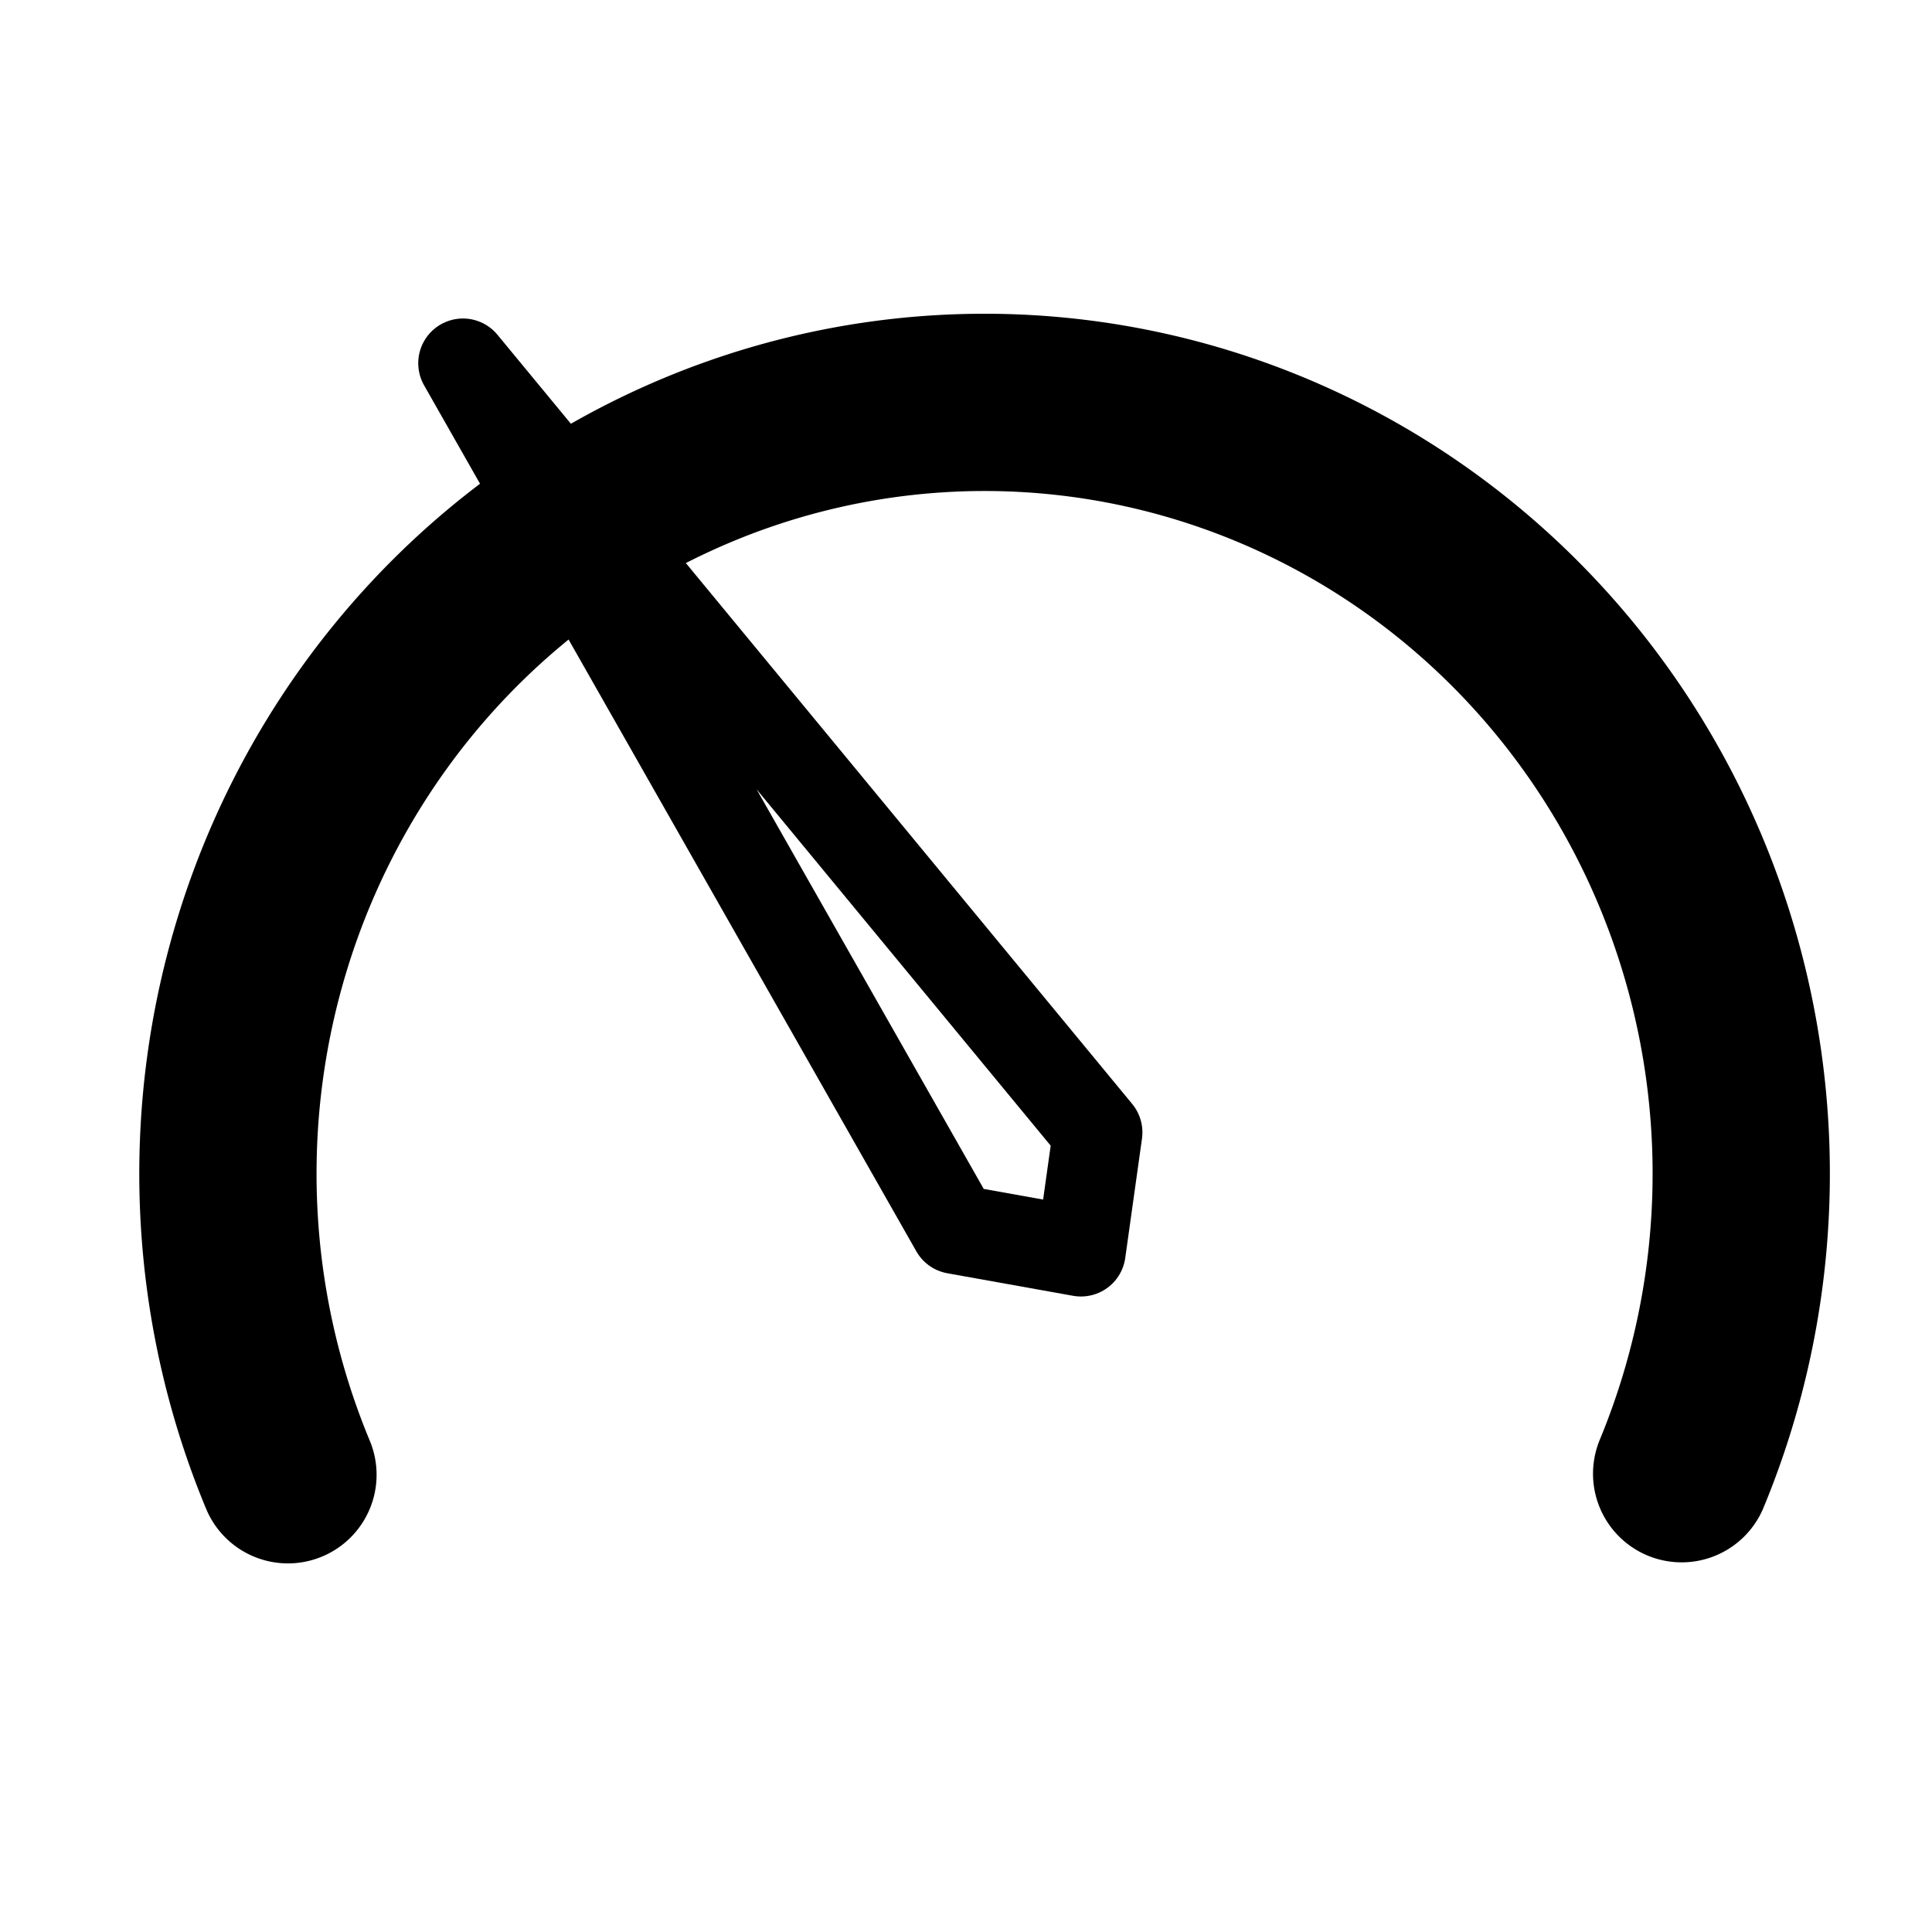 <?xml version="1.0" encoding="UTF-8"?>
<!-- Created with Inkscape (http://www.inkscape.org/) -->
<svg width="90.709" height="90.709" version="1.1" viewBox="0 0 24 24" xmlns="http://www.w3.org/2000/svg" xmlns:cc="http://creativecommons.org/ns#" xmlns:dc="http://purl.org/dc/elements/1.1/" xmlns:rdf="http://www.w3.org/1999/02/22-rdf-syntax-ns#">
 <g transform="translate(0,-273)" fill="none" stroke="#000" stroke-linecap="round" stroke-linejoin="round">
  <path d="m3.577 291.32a9.399 9.581 0 0 1 2.907-11.322 9.399 9.581 0 0 1 11.482-9e-3 9.399 9.581 0 0 1 2.924 11.318" stroke-width="2.202"/>
  <path d="m11.866 288.27 1.562 0.28 0.208-1.483-7.885-9.555z" stroke-width="1.111"/>
 </g>
</svg>
